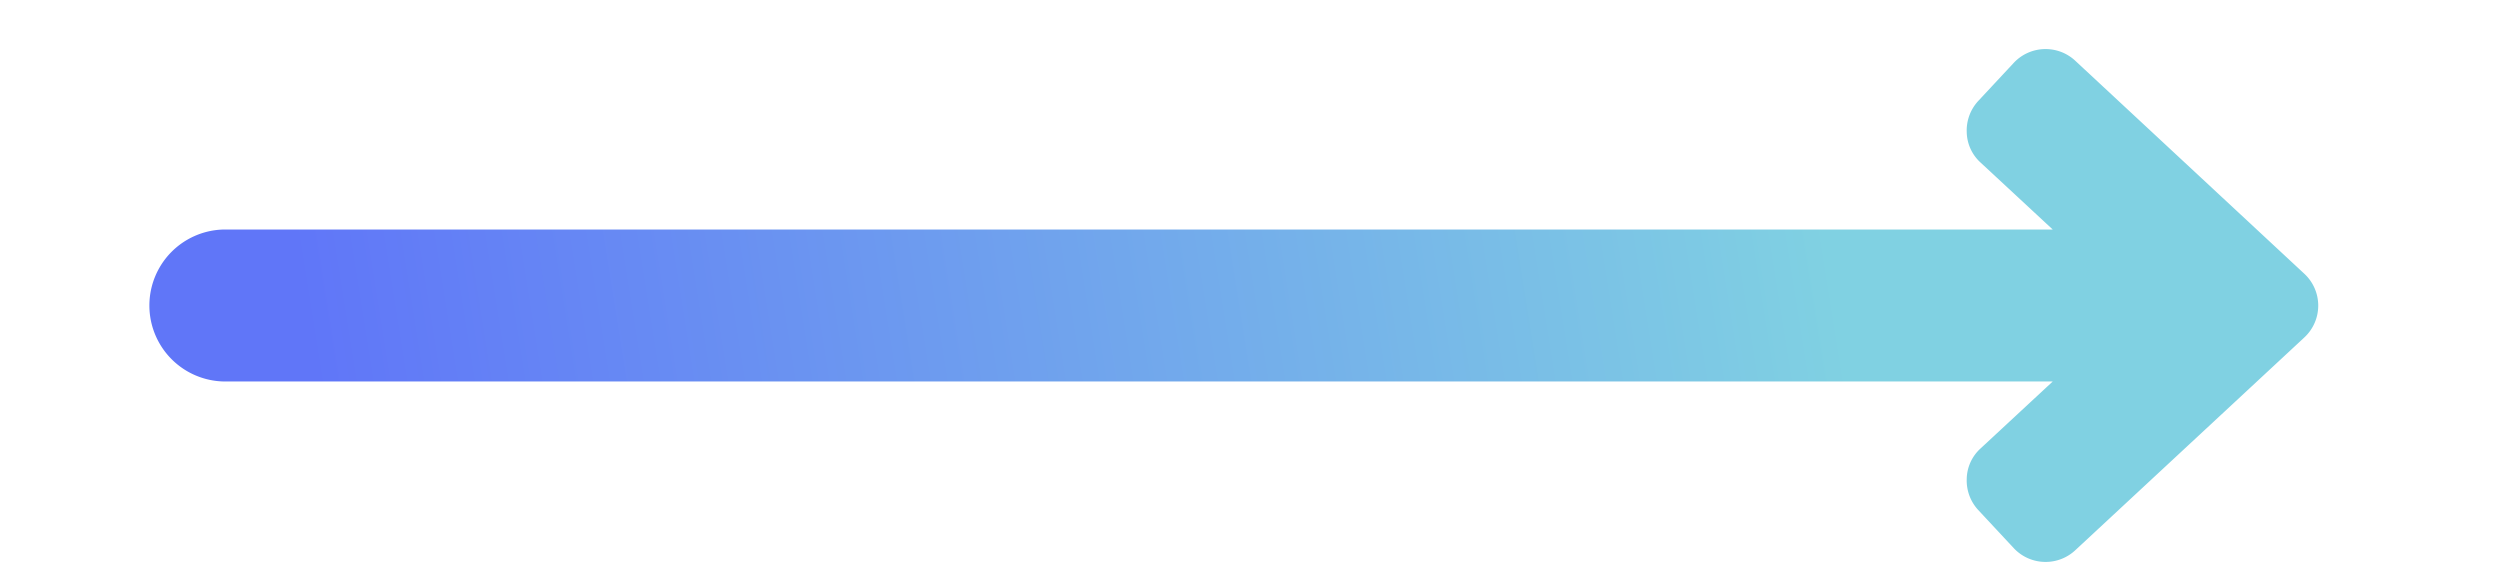 <?xml version="1.0" encoding="UTF-8"?> <svg xmlns="http://www.w3.org/2000/svg" xmlns:xlink="http://www.w3.org/1999/xlink" id="Слой_1" data-name="Слой 1" viewBox="0 0 115.14 26.14"> <defs> <style>.cls-1{fill:url(#Безымянный_градиент_86);}</style> <linearGradient id="Безымянный_градиент_86" x1="93.95" y1="11.59" x2="15.53" y2="24.07" gradientUnits="userSpaceOnUse"> <stop offset="0.12" stop-color="#80d1e2"></stop> <stop offset="1" stop-color="#6076f8"></stop> </linearGradient> </defs> <title>nerrow1</title> <path class="cls-1" d="M106.13,12.61,95.57,2.79a2,2,0,0,0-1.36-.53,2,2,0,0,0-1.46.63L91.11,4.65a2,2,0,0,0-.53,1.44,1.94,1.94,0,0,0,.63,1.39l3.33,3.09H10.38a3.5,3.5,0,0,0,0,7H94.54l-3.33,3.09a1.94,1.94,0,0,0-.63,1.39,2,2,0,0,0,.53,1.44l1.64,1.76a2,2,0,0,0,1.46.63,2,2,0,0,0,1.36-.53l10.56-9.81a2,2,0,0,0,0-2.93Z"></path> </svg> 